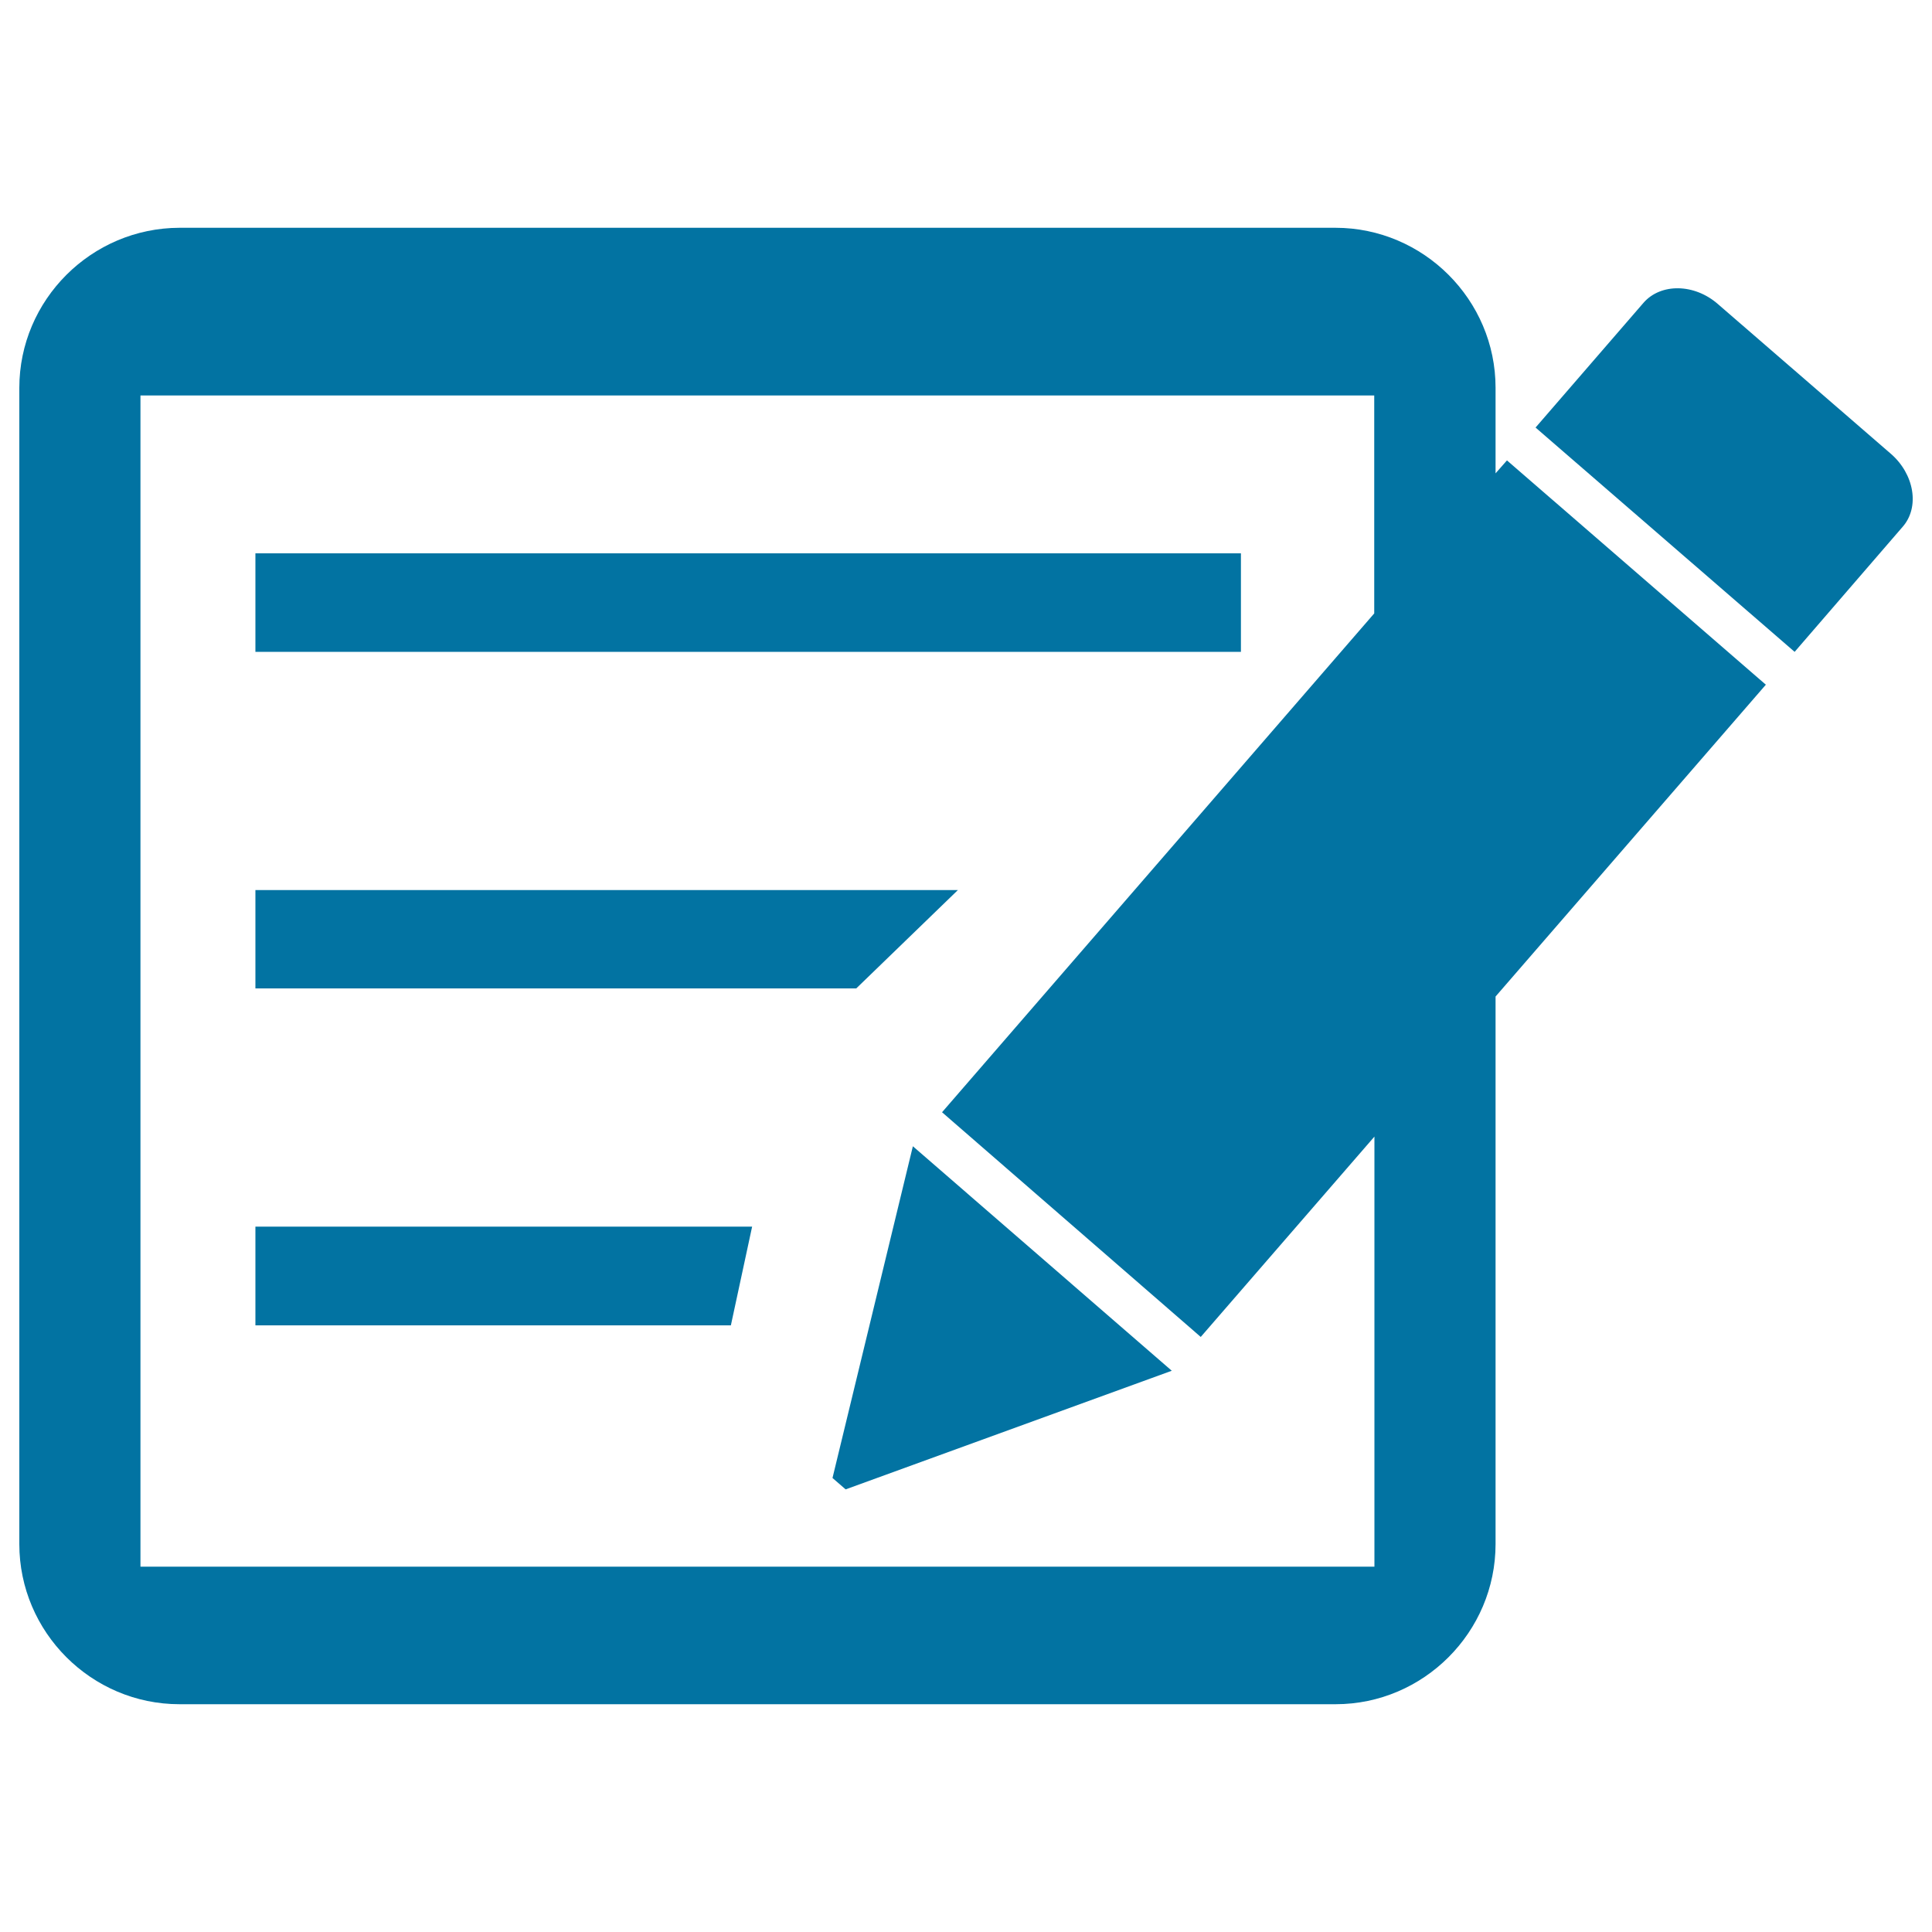 <svg xmlns="http://www.w3.org/2000/svg" viewBox="0 0 1000 1000" style="fill:#0273a2">
<title>Scripting SVG icon</title>
<g><g><g><rect x="132.2" y="286.4" width="510.1" height="51"/><polygon points="495.8,460.7 132.2,460.7 132.2,511.6 443.2,511.6 "/><polygon points="132.2,686 378.3,686 389.3,634.9 132.2,634.9 "/><path d="M774.1,245v-44.3c0-45.5-37.3-82.8-82.9-82.8H92.9C47.3,118,10,155.2,10,200.8v598.4c0,45.6,37.3,82.9,82.9,82.9h598.4c45.5,0,82.8-37.3,82.8-82.9V515.8L914,354.4L780,238.3L774.1,245z M711.4,810.9H72.7V262.1v-57.4h638.6v57.4v55.4L487.6,575.7L621.5,692l89.9-103.7L711.4,810.9L711.4,810.9L711.4,810.9L711.4,810.9z"/><path d="M978.5,234.7l-89.3-77.3c-12.2-10.7-29.6-10.9-38.5-0.7l-55.9,64.6l134.1,116.1l55.8-64.6C993.8,262.6,990.9,245.3,978.5,234.7z"/><polygon points="430.9,765 437.7,770.9 606.5,709.5 472.5,593.3 "/></g></g></g>
</svg>